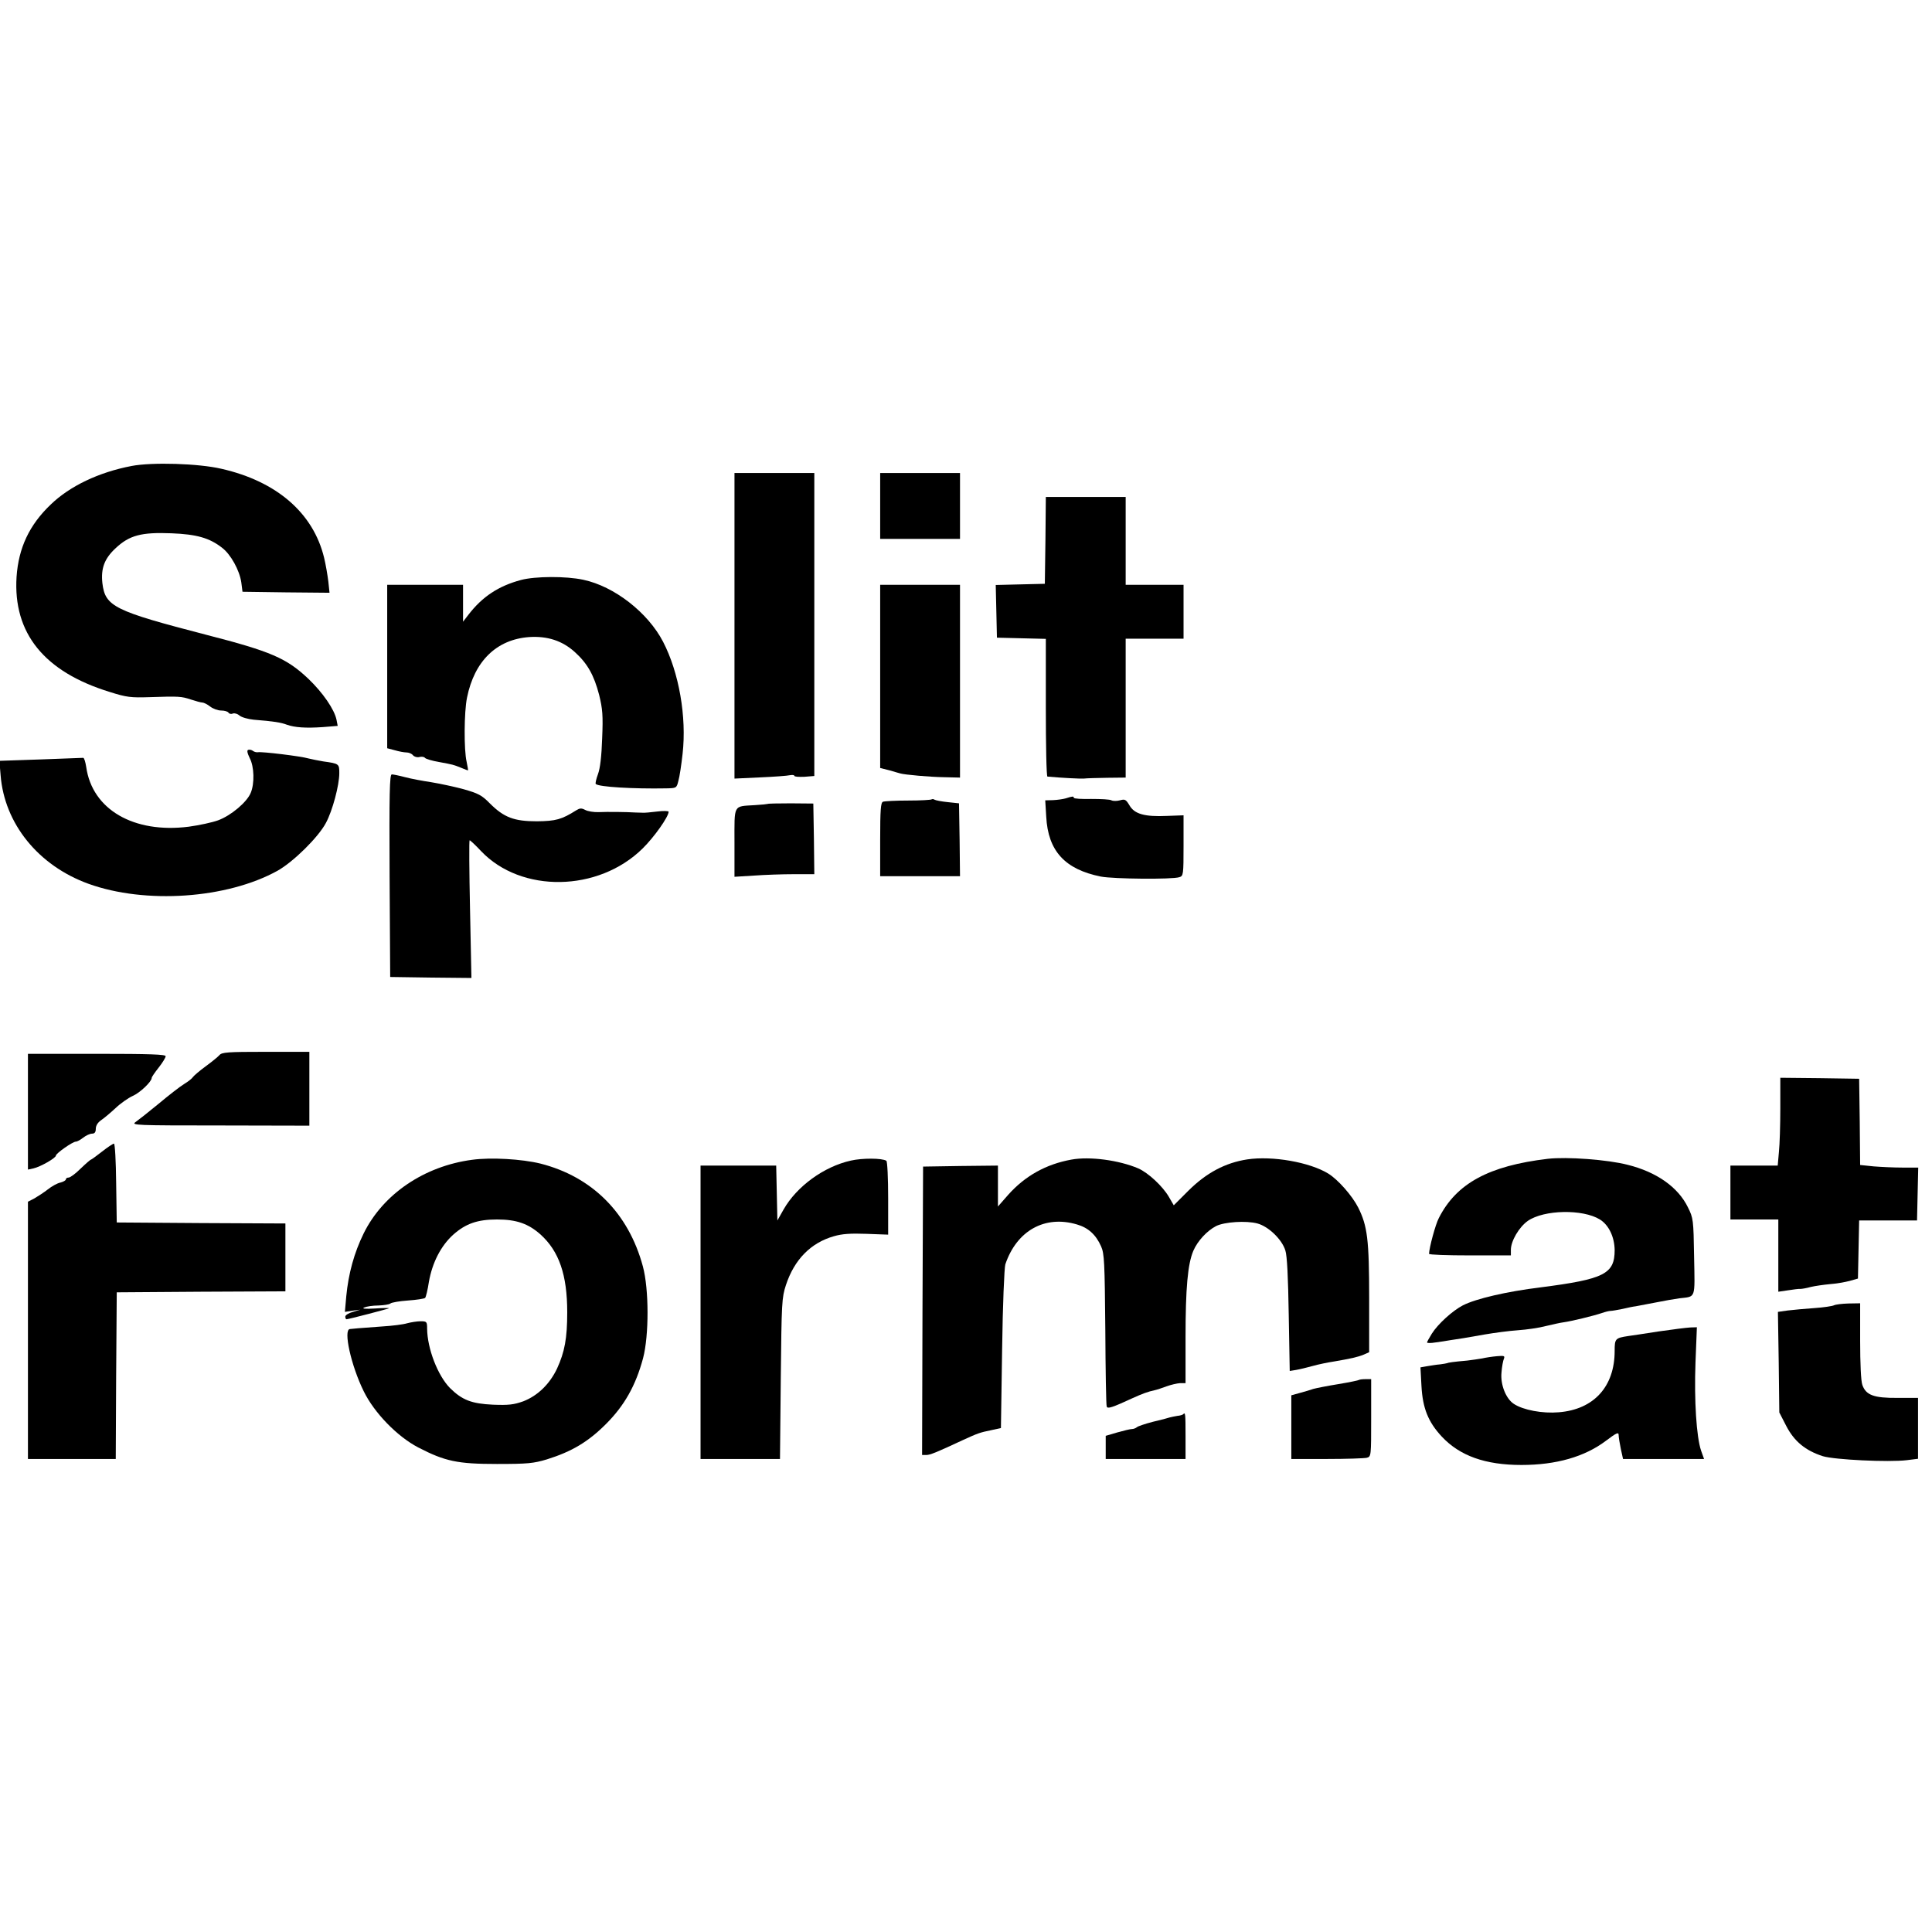 <?xml version="1.0" standalone="no"?>
<!DOCTYPE svg PUBLIC "-//W3C//DTD SVG 20010904//EN"
 "http://www.w3.org/TR/2001/REC-SVG-20010904/DTD/svg10.dtd">
<svg version="1.0" xmlns="http://www.w3.org/2000/svg"
 width="968pt" height="968pt" viewBox="0 0 968 968"
 preserveAspectRatio="xMidYMid meet">
<g transform="translate(0,968) scale(0.1,-0.1)"
fill="#000000" stroke="none">
<path d="M658 7345 c-162 -31 -308 -100 -404 -193 -107 -102 -161 -217 -171
-362 -18 -282 138 -476 467 -577 85 -27 106 -29 200 -26 146 5 159 4 207 -12
24 -8 50 -15 57 -15 7 0 25 -9 39 -20 14 -11 39 -20 55 -20 17 0 34 -5 37 -11
4 -6 14 -8 22 -4 9 3 24 -2 33 -10 10 -9 42 -18 71 -21 101 -8 137 -14 166
-25 39 -14 95 -18 181 -12 l74 6 -6 31 c-11 52 -68 135 -141 205 -109 103
-187 137 -510 220 -463 120 -508 142 -522 259 -8 74 10 123 66 175 69 65 129
81 280 75 126 -5 190 -23 253 -72 44 -33 88 -113 97 -174 l6 -47 218 -3 218
-2 -6 57 c-4 32 -13 85 -21 118 -54 224 -237 383 -514 446 -115 27 -348 34
-452 14z"/>
<path d="M3680 6545 l0 -766 128 6 c70 3 137 8 150 11 12 2 22 1 22 -3 0 -5
22 -6 50 -5 l50 4 0 759 0 759 -200 0 -200 0 0 -765z"/>
<path d="M4410 7145 l0 -165 200 0 200 0 0 165 0 165 -200 0 -200 0 0 -165z"/>
<path d="M5238 6973 l-3 -218 -123 -3 -123 -3 3 -132 3 -132 123 -3 122 -3 0
-344 c0 -190 3 -345 8 -346 78 -7 162 -11 182 -10 14 2 67 3 118 4 l92 1 0
348 0 348 145 0 145 0 0 135 0 135 -145 0 -145 0 0 220 0 220 -200 0 -200 0
-2 -217z"/>
<path d="M2610 6774 c-112 -30 -193 -83 -263 -174 l-27 -35 0 93 0 92 -190 0
-190 0 0 -410 0 -409 38 -10 c20 -6 47 -11 58 -11 12 0 27 -6 33 -14 7 -8 21
-12 32 -9 12 3 24 1 28 -4 3 -5 35 -15 71 -21 70 -13 71 -13 113 -30 16 -7 30
-12 32 -12 1 0 -2 19 -7 43 -14 59 -13 250 2 322 37 183 148 291 311 303 91 6
166 -18 229 -75 63 -57 96 -115 122 -215 17 -70 20 -102 15 -218 -3 -89 -10
-150 -21 -179 -9 -24 -14 -47 -11 -49 14 -15 189 -25 352 -22 52 1 53 1 62 38
6 20 15 81 21 135 21 185 -18 408 -98 562 -76 146 -244 277 -399 310 -87 19
-242 18 -313 -1z"/>
<path d="M4410 6291 l0 -459 48 -12 c26 -8 49 -14 52 -15 23 -7 151 -18 218
-19 l82 -2 0 483 0 483 -200 0 -200 0 0 -459z"/>
<path d="M1244 5923 c-8 -2 -5 -16 7 -41 23 -43 25 -128 5 -175 -19 -46 -98
-113 -163 -137 -30 -11 -96 -25 -147 -32 -276 -35 -484 86 -514 299 -4 25 -10
46 -15 46 -4 0 -100 -4 -213 -8 l-207 -7 6 -72 c19 -243 189 -453 440 -544
285 -103 694 -75 947 65 79 44 205 168 243 240 33 61 67 189 67 249 0 47 -1
48 -80 59 -25 4 -58 11 -75 15 -36 11 -234 35 -253 31 -8 -1 -19 2 -25 7 -7 5
-17 7 -23 5z"/>
<path d="M1952 5293 l3 -508 204 -3 203 -2 -7 345 c-4 190 -5 345 -2 345 3 0
29 -24 57 -54 201 -212 588 -206 810 13 58 57 130 159 130 184 0 4 -26 5 -57
1 -32 -4 -65 -7 -73 -6 -8 0 -24 1 -35 1 -45 3 -143 4 -185 2 -25 -1 -55 4
-68 11 -19 10 -27 9 -45 -2 -73 -46 -102 -54 -197 -55 -114 0 -165 19 -236 90
-40 41 -58 50 -132 71 -48 13 -120 28 -162 35 -41 6 -100 17 -130 25 -30 8
-60 14 -67 14 -11 0 -13 -97 -11 -507z"/>
<path d="M5340 5680 c-14 -4 -42 -8 -64 -9 l-39 -1 5 -82 c9 -172 94 -264 274
-300 62 -12 357 -15 393 -3 20 6 21 13 21 158 l0 152 -83 -3 c-111 -5 -163 9
-188 53 -18 30 -23 32 -48 25 -15 -4 -34 -4 -42 0 -8 5 -53 7 -102 7 -48 -1
-87 1 -87 6 0 8 -6 8 -40 -3z"/>
<path d="M4668 5675 c-3 -3 -56 -6 -117 -6 -62 0 -119 -3 -127 -6 -11 -4 -14
-40 -14 -189 l0 -184 200 0 200 0 -2 183 -3 182 -56 6 c-31 3 -61 9 -66 12 -6
4 -12 4 -15 2z"/>
<path d="M3846 5652 c-2 -1 -30 -4 -64 -6 -110 -7 -102 7 -102 -188 l0 -171
98 6 c53 4 143 7 200 7 l102 0 -2 177 -3 177 -113 1 c-63 0 -115 -1 -116 -3z"/>
<path d="M1099 4393 c-8 -9 -39 -34 -69 -56 -30 -22 -58 -46 -63 -53 -4 -7
-24 -23 -44 -35 -20 -12 -78 -57 -128 -99 -51 -42 -103 -83 -116 -92 -23 -16
3 -17 424 -17 l447 -1 0 185 0 185 -219 0 c-191 0 -220 -2 -232 -17z"/>
<path d="M140 4110 l0 -290 28 6 c35 8 112 52 112 64 0 11 84 70 100 70 7 0
23 9 37 20 14 11 34 20 44 20 13 0 19 7 19 25 0 15 10 31 26 42 15 10 47 37
73 61 25 24 64 51 86 61 37 16 95 72 95 90 0 5 16 28 35 52 19 24 35 50 35 57
0 9 -76 12 -345 12 l-345 0 0 -290z"/>
<path d="M8920 4128 c0 -84 -3 -183 -7 -220 l-6 -68 -118 0 -119 0 0 -135 0
-135 120 0 120 0 0 -181 0 -181 48 7 c26 4 54 8 62 7 8 0 32 4 53 10 21 5 64
11 95 14 31 2 76 10 99 16 l42 12 3 146 3 145 145 0 145 0 3 133 3 132 -78 0
c-43 0 -108 3 -145 6 l-68 7 -2 216 -3 216 -197 3 -198 2 0 -152z"/>
<path d="M511 3910 c-28 -22 -53 -40 -55 -40 -3 0 -26 -20 -52 -45 -25 -25
-52 -45 -60 -45 -8 0 -14 -4 -14 -9 0 -5 -12 -12 -27 -16 -16 -3 -44 -19 -63
-34 -19 -15 -50 -35 -67 -45 l-33 -17 0 -644 0 -645 220 0 220 0 2 418 3 417
423 3 422 2 0 170 0 170 -422 2 -423 3 -3 198 c-1 108 -6 197 -11 197 -5 0
-32 -18 -60 -40z"/>
<path d="M2365 3869 c-240 -32 -446 -172 -543 -369 -48 -98 -76 -201 -87 -314
l-7 -79 39 6 38 5 -37 -11 c-21 -6 -38 -16 -38 -24 0 -7 3 -13 6 -13 10 0 209
52 213 55 2 2 -30 2 -70 -1 -51 -3 -68 -1 -54 5 11 5 43 10 71 10 27 1 54 5
60 10 5 5 45 12 88 15 43 3 82 9 86 13 4 4 13 41 19 81 17 96 60 180 122 236
62 55 121 76 219 76 98 0 157 -21 218 -75 93 -84 134 -202 134 -390 0 -131
-13 -199 -51 -282 -37 -78 -97 -136 -169 -164 -48 -17 -73 -20 -152 -17 -107
5 -154 23 -215 83 -62 63 -114 198 -115 298 0 35 -2 37 -33 37 -17 0 -48 -5
-67 -10 -19 -6 -75 -13 -125 -16 -49 -4 -103 -8 -120 -9 -16 -2 -36 -3 -42 -4
-34 -3 6 -183 69 -311 53 -109 168 -227 273 -282 135 -70 198 -83 395 -83 155
0 183 3 250 23 125 39 207 88 296 177 92 92 149 192 186 330 30 114 30 345 -1
460 -72 267 -254 449 -513 515 -94 23 -248 32 -343 19z"/>
<path d="M4263 3865 c-135 -30 -271 -129 -337 -245 l-31 -55 -3 138 -3 137
-189 0 -190 0 0 -735 0 -735 199 0 199 0 4 403 c4 382 5 405 26 469 42 127
124 211 240 244 41 12 83 15 164 12 l108 -4 0 182 c0 101 -4 185 -9 188 -21
14 -122 14 -178 1z"/>
<path d="M5368 3870 c-127 -23 -233 -82 -318 -178 l-50 -57 0 103 0 102 -187
-2 -188 -3 -3 -722 -2 -723 21 0 c19 0 49 12 184 75 72 33 85 38 140 49 l50
11 6 395 c3 222 11 408 16 425 57 169 198 248 359 200 56 -16 95 -51 121 -110
16 -36 18 -79 21 -415 1 -206 4 -380 7 -387 4 -13 26 -6 130 42 49 22 75 32
112 40 10 2 36 11 58 19 22 8 52 15 68 16 l27 0 0 228 c0 249 11 369 39 435
21 49 68 100 114 124 42 21 151 28 207 13 56 -15 123 -80 140 -135 9 -27 14
-134 17 -322 l5 -282 31 5 c18 3 55 12 84 20 28 8 77 18 110 23 81 14 114 21
146 34 l27 12 0 270 c0 295 -9 363 -55 455 -30 59 -101 140 -150 170 -93 57
-280 90 -406 71 -110 -17 -204 -67 -294 -156 l-74 -74 -25 43 c-31 53 -103
120 -153 142 -96 41 -243 61 -335 44z"/>
<path d="M7755 3874 c-295 -35 -458 -123 -546 -297 -17 -32 -48 -148 -49 -179
0 -5 92 -8 205 -8 l205 0 0 28 c0 44 41 114 85 145 81 56 275 60 361 7 45 -28
73 -88 74 -153 0 -120 -52 -146 -370 -187 -172 -21 -325 -57 -390 -90 -52 -27
-125 -93 -156 -142 -13 -21 -24 -41 -24 -44 0 -4 19 -4 43 0 23 3 56 8 72 11
43 6 79 12 175 29 47 8 121 18 165 21 44 3 107 12 140 21 33 8 74 17 90 19 37
5 149 32 190 46 17 6 37 11 45 11 8 0 35 5 60 10 25 6 54 12 65 13 11 2 56 11
100 19 44 9 97 18 119 21 84 10 78 -7 74 208 -3 186 -4 194 -31 248 -49 101
-157 177 -302 213 -101 26 -304 41 -400 30z"/>
<path d="M9189 3140 c-8 -4 -52 -11 -99 -14 -46 -3 -106 -9 -133 -12 l-49 -7
4 -252 3 -252 35 -68 c40 -77 96 -123 183 -151 59 -18 330 -31 421 -20 l56 7
0 153 0 152 -102 0 c-120 -1 -159 14 -177 65 -7 19 -11 108 -11 221 l0 188
-59 -1 c-32 -1 -64 -5 -72 -9z"/>
<path d="M8310 3009 c-69 -11 -137 -21 -152 -23 -65 -10 -68 -13 -68 -75 0
-178 -104 -293 -280 -307 -81 -7 -178 11 -225 42 -40 26 -68 97 -62 157 2 29
8 60 12 69 6 15 1 16 -35 13 -23 -2 -56 -7 -73 -11 -17 -3 -51 -8 -76 -11 -69
-6 -95 -10 -101 -13 -3 -1 -18 -4 -35 -6 -16 -1 -45 -6 -64 -9 l-34 -6 5 -93
c6 -112 34 -181 102 -254 90 -96 217 -142 399 -142 174 0 317 41 423 121 53
40 64 45 64 29 0 -10 5 -42 11 -70 l11 -50 203 0 203 0 -15 42 c-23 68 -35
250 -28 441 l7 177 -33 -1 c-19 -1 -90 -10 -159 -20z"/>
<path d="M6809 2766 c-2 -2 -49 -12 -104 -21 -55 -9 -111 -20 -125 -24 -14 -5
-44 -14 -67 -20 l-43 -12 0 -159 0 -160 178 0 c97 0 187 3 200 6 22 6 22 8 22
200 l0 194 -28 0 c-16 0 -31 -2 -33 -4z"/>
<path d="M5928 2594 c-3 -3 -16 -7 -29 -8 -13 -2 -31 -6 -39 -8 -8 -3 -46 -13
-85 -22 -38 -10 -74 -22 -79 -27 -6 -5 -17 -9 -25 -9 -8 0 -41 -8 -73 -17
l-58 -17 0 -58 0 -58 200 0 200 0 0 115 c0 113 -1 121 -12 109z"/>
</g>
</svg>

